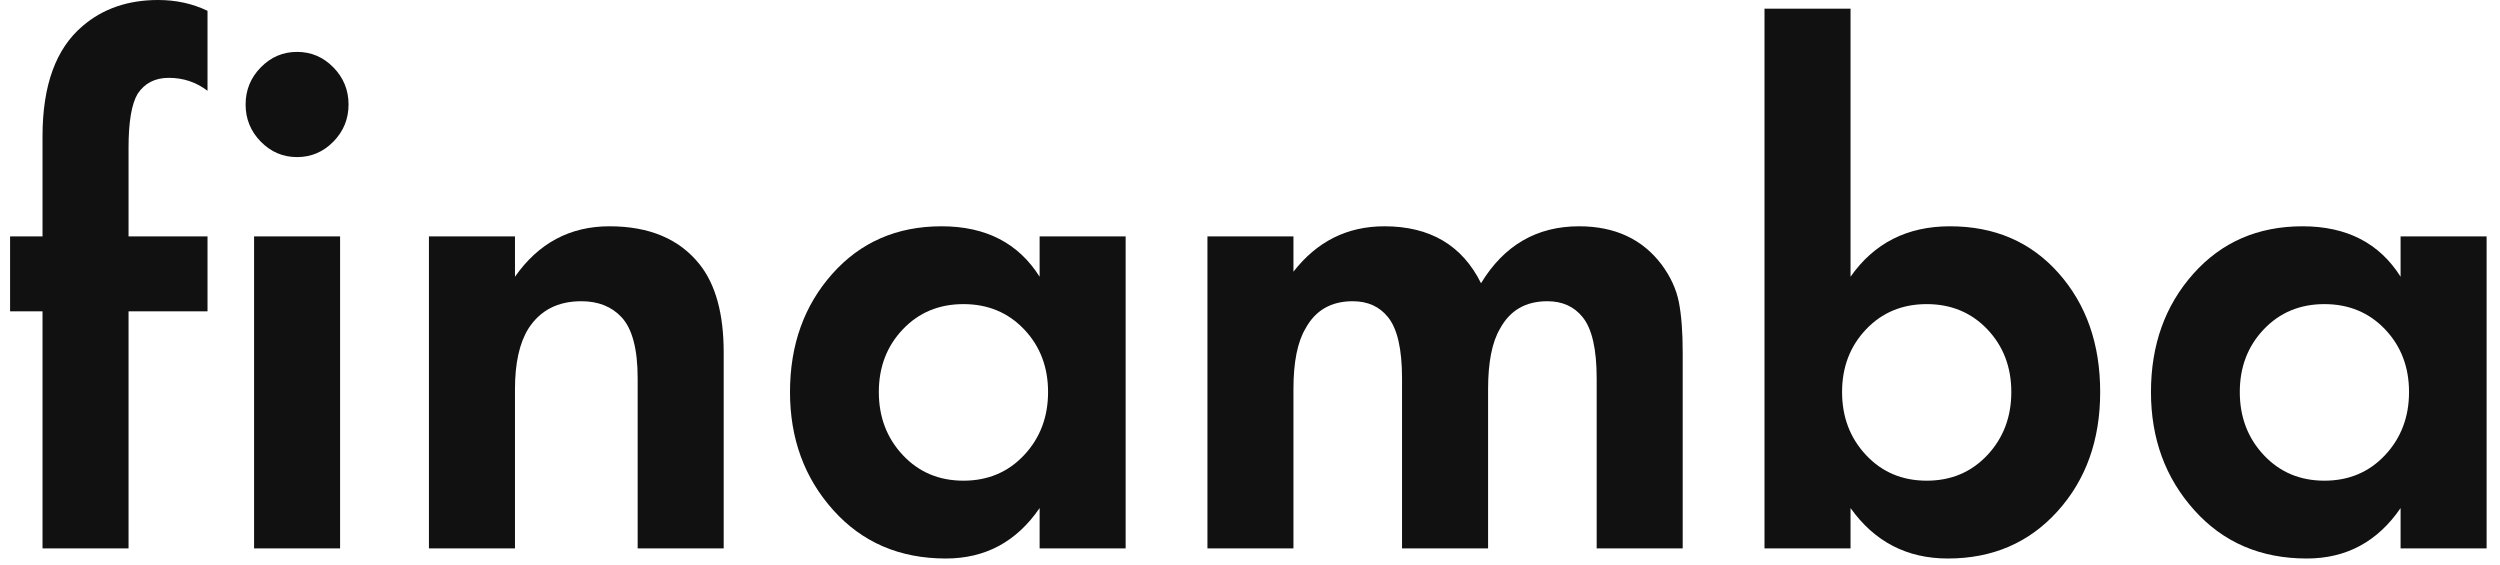 <svg width="124" height="28" viewBox="0 0 124 28" fill="none" xmlns="http://www.w3.org/2000/svg">
<g id="overlaylogo 2" clip-path="url(#clip0_3618_82677)">
<path id="Vector" d="M10.293 15.442H6.376V27.202H2.109V15.442H0.5V11.724H2.109V6.756C2.109 4.231 2.774 2.407 4.102 1.287C5.104 0.429 6.352 0 7.845 0C8.731 0 9.547 0.179 10.293 0.536V4.504C9.734 4.075 9.092 3.861 8.37 3.861C7.693 3.861 7.18 4.124 6.83 4.647C6.528 5.148 6.376 6.041 6.376 7.328V11.724H10.293V15.442Z" fill="#111111"/>
<path id="Vector_2" d="M12.933 7.024C12.432 6.512 12.182 5.898 12.182 5.184C12.182 4.468 12.432 3.855 12.933 3.343C13.435 2.83 14.035 2.574 14.734 2.574C15.434 2.574 16.035 2.83 16.537 3.343C17.038 3.855 17.288 4.468 17.288 5.184C17.288 5.898 17.038 6.512 16.537 7.024C16.035 7.536 15.434 7.792 14.734 7.792C14.035 7.792 13.435 7.536 12.933 7.024ZM12.602 11.724H16.868V27.202H12.602V11.724Z" fill="#111111"/>
<path id="Vector_3" d="M21.275 27.202V11.724H25.543V13.726C26.709 12.059 28.271 11.224 30.229 11.224C32.211 11.224 33.704 11.855 34.706 13.119C35.498 14.12 35.895 15.573 35.895 17.479V27.202H31.628V18.766C31.628 17.313 31.36 16.3 30.824 15.728C30.334 15.204 29.67 14.941 28.831 14.941C27.664 14.941 26.789 15.395 26.208 16.3C25.764 17.015 25.543 18.015 25.543 19.302V27.202H21.275V27.202Z" fill="#111111"/>
<path id="Vector_4" d="M51.565 13.726V11.724H55.832V27.202H51.565V25.2C50.422 26.869 48.872 27.702 46.913 27.702C44.627 27.702 42.768 26.904 41.334 25.307C39.9 23.711 39.184 21.757 39.184 19.445C39.184 17.11 39.883 15.156 41.282 13.583C42.681 12.01 44.488 11.224 46.703 11.224C48.894 11.224 50.516 12.059 51.565 13.726ZM50.796 16.335C50.002 15.502 48.999 15.084 47.788 15.084C46.575 15.084 45.572 15.502 44.78 16.335C43.986 17.169 43.59 18.206 43.59 19.445C43.59 20.684 43.986 21.727 44.78 22.573C45.572 23.419 46.575 23.842 47.788 23.842C48.999 23.842 50.002 23.419 50.796 22.573C51.588 21.727 51.984 20.684 51.984 19.445C51.984 18.206 51.588 17.169 50.796 16.335Z" fill="#111111"/>
<path id="Vector_5" d="M59.889 27.202V11.724H64.155V13.476C65.32 11.975 66.825 11.224 68.667 11.224C70.928 11.224 72.527 12.166 73.459 14.048C74.601 12.166 76.222 11.224 78.321 11.224C80.092 11.224 81.456 11.855 82.413 13.119C82.855 13.715 83.141 14.334 83.27 14.977C83.397 15.621 83.462 16.455 83.462 17.479V27.202H79.195V18.766C79.195 17.313 78.962 16.3 78.496 15.728C78.076 15.204 77.493 14.941 76.747 14.941C75.674 14.941 74.892 15.395 74.403 16.3C74.007 16.967 73.809 17.968 73.809 19.302V27.202H69.541V18.766C69.541 17.313 69.308 16.3 68.842 15.728C68.422 15.204 67.839 14.941 67.093 14.941C66.021 14.941 65.24 15.395 64.75 16.3C64.353 16.967 64.155 17.968 64.155 19.302V27.202H59.889V27.202Z" fill="#111111"/>
<path id="Vector_6" d="M91.787 0.429V13.726C92.953 12.059 94.597 11.224 96.718 11.224C98.934 11.224 100.73 11.998 102.105 13.547C103.48 15.097 104.169 17.062 104.169 19.445C104.169 21.828 103.463 23.8 102.052 25.361C100.641 26.922 98.829 27.702 96.613 27.702C94.584 27.702 92.976 26.869 91.787 25.2V27.202H87.519V0.429H91.787ZM98.573 16.335C97.779 15.502 96.776 15.084 95.565 15.084C94.351 15.084 93.349 15.502 92.557 16.335C91.763 17.169 91.367 18.206 91.367 19.445C91.367 20.684 91.763 21.727 92.557 22.573C93.349 23.419 94.351 23.842 95.565 23.842C96.776 23.842 97.779 23.419 98.573 22.573C99.365 21.727 99.761 20.684 99.761 19.445C99.761 18.206 99.365 17.169 98.573 16.335Z" fill="#111111"/>
<path id="Vector_7" d="M119.069 13.726V11.724H123.336V27.202H119.069V25.2C117.927 26.869 116.375 27.702 114.417 27.702C112.131 27.702 110.272 26.904 108.839 25.307C107.404 23.711 106.688 21.757 106.688 19.445C106.688 17.11 107.386 15.156 108.786 13.583C110.185 12.01 111.992 11.224 114.207 11.224C116.398 11.224 118.02 12.059 119.069 13.726ZM118.3 16.335C117.506 15.502 116.503 15.084 115.292 15.084C114.079 15.084 113.076 15.502 112.284 16.335C111.49 17.169 111.094 18.206 111.094 19.445C111.094 20.684 111.49 21.727 112.284 22.573C113.076 23.419 114.079 23.842 115.292 23.842C116.503 23.842 117.506 23.419 118.3 22.573C119.092 21.727 119.488 20.684 119.488 19.445C119.488 18.206 119.092 17.169 118.3 16.335Z" fill="#111111"/>
</g>
<defs>
<clipPath id="clip0_3618_82677">
<rect width="123" height="28" fill="white" transform="translate(0.5)"/>
</clipPath>
</defs>
</svg>

